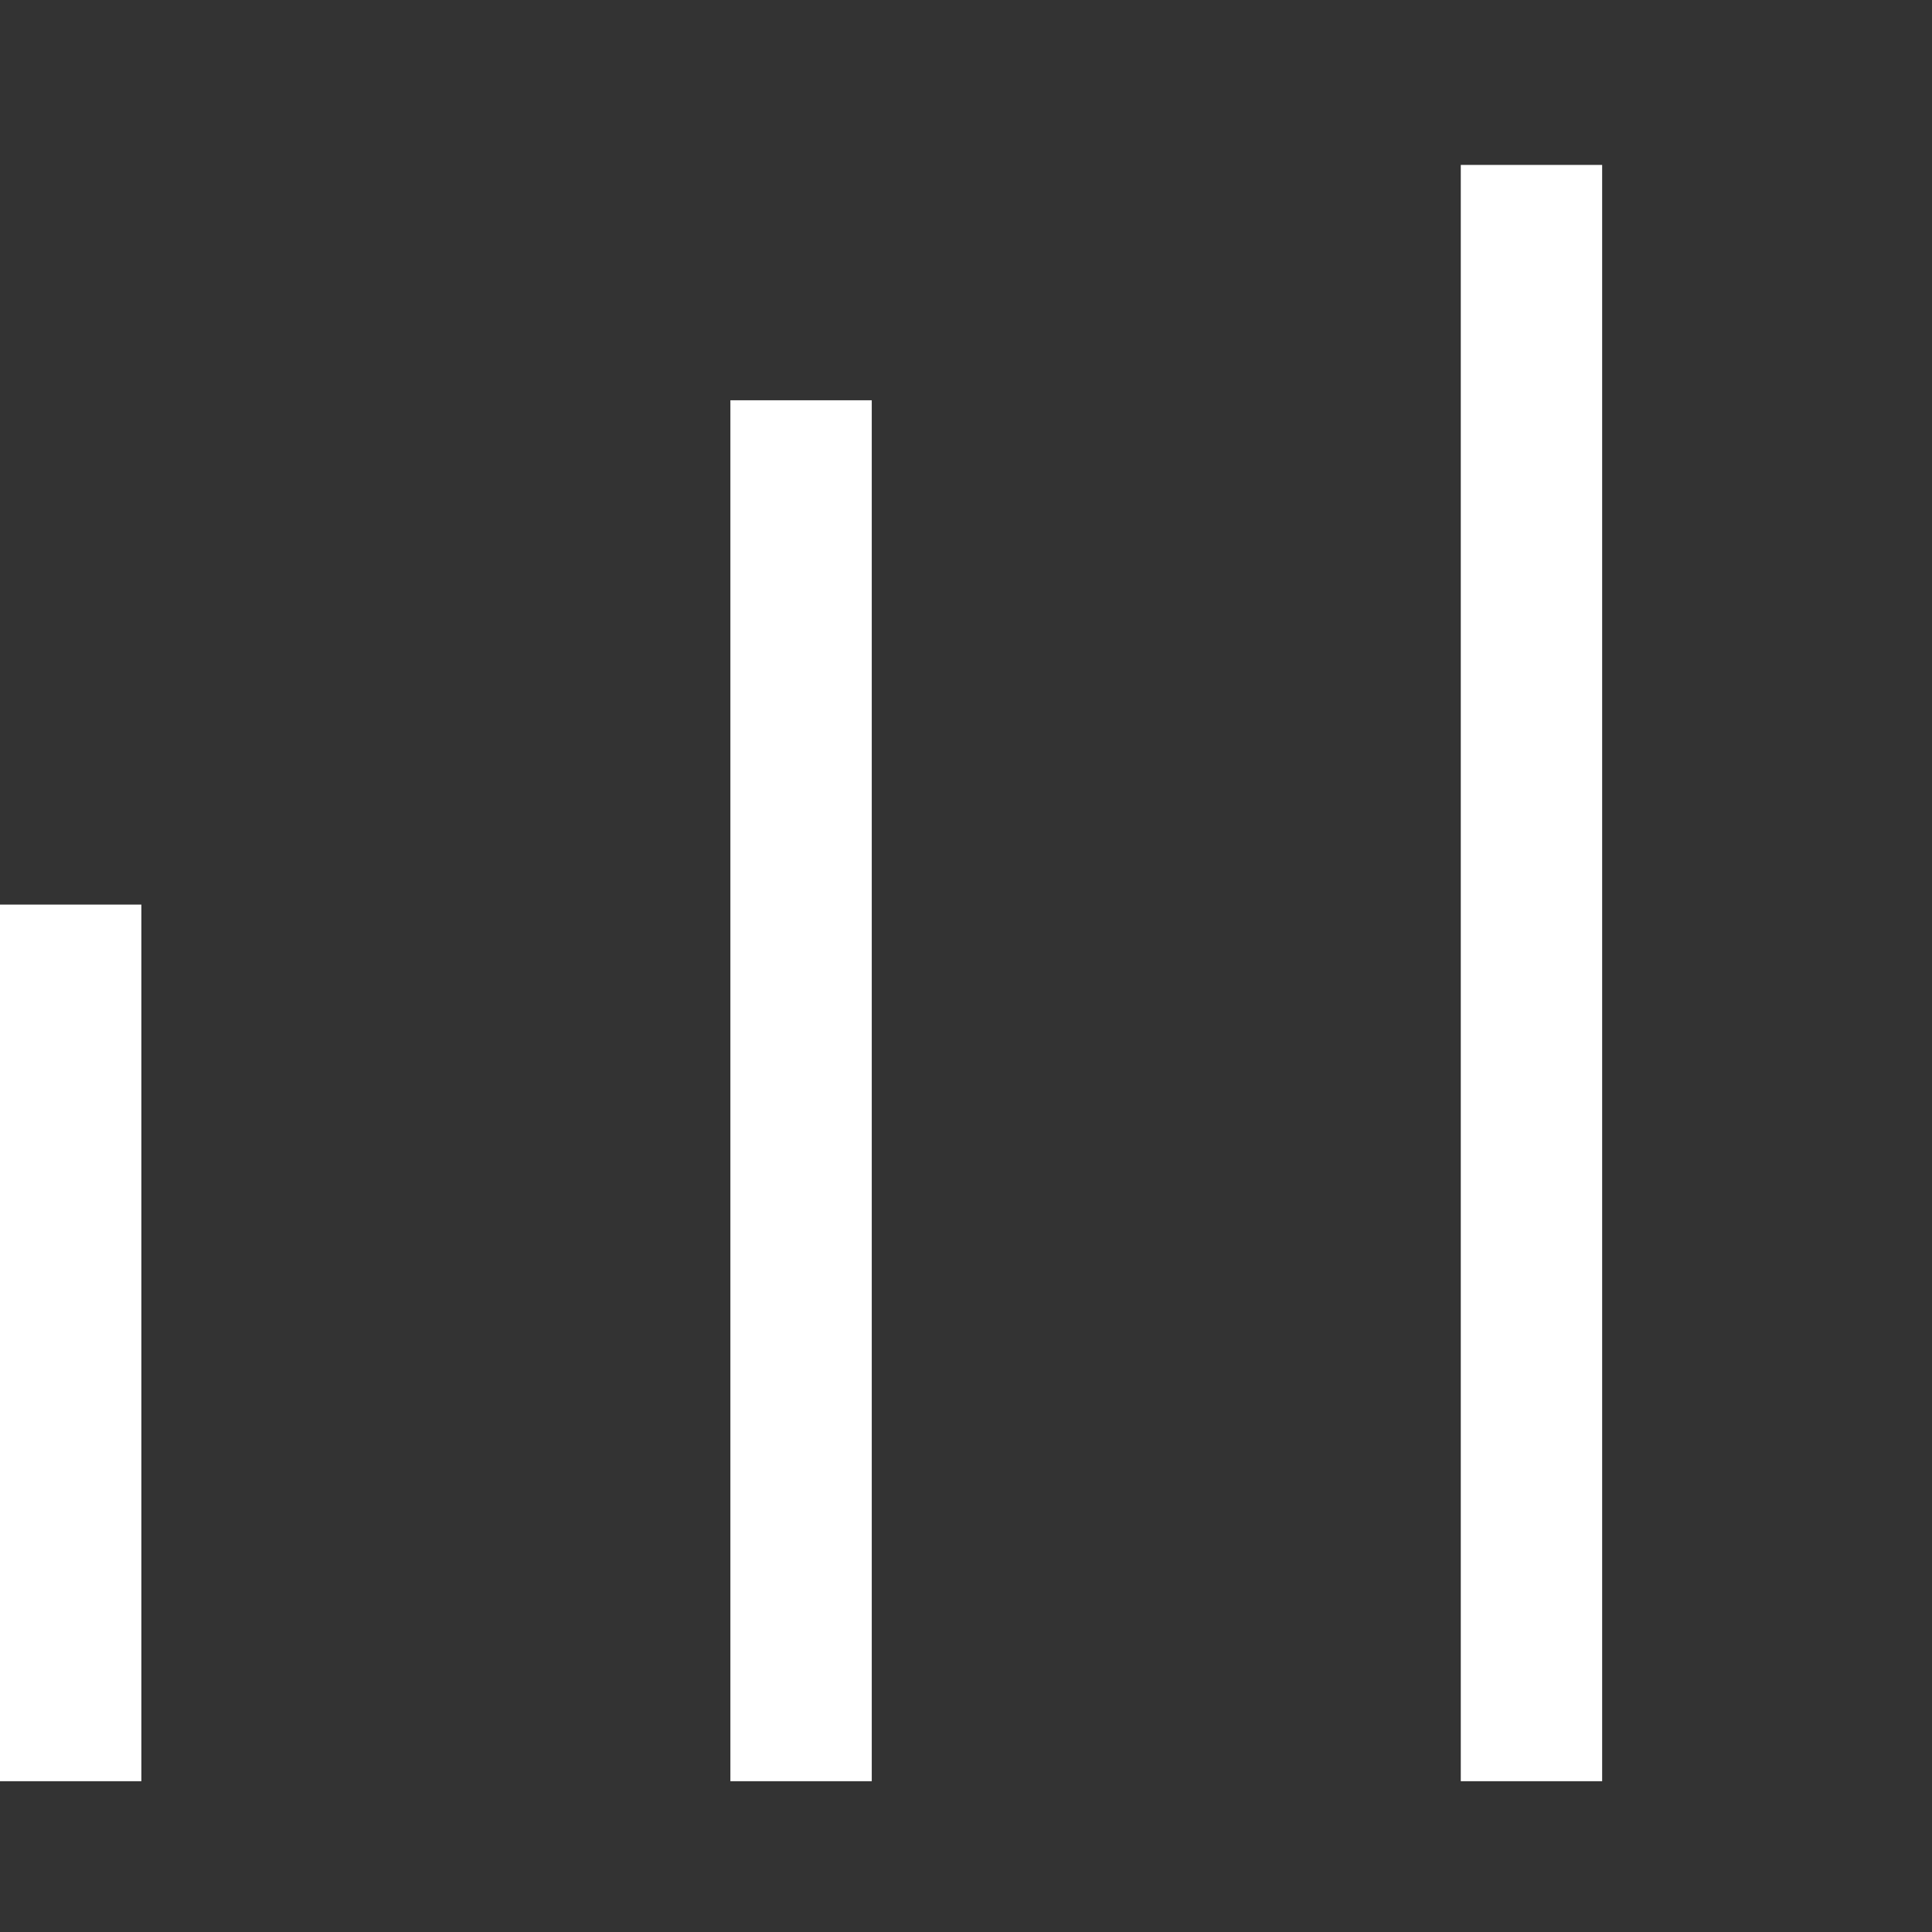 <svg xmlns="http://www.w3.org/2000/svg" width="82" height="82" viewBox="0 0 82 82" fill="none"><rect x="0" y="0" width="82" height="82" fill="#333333" stroke="none"/><path fill-rule="evenodd" clip-rule="evenodd" d="M68 7V75.6H62L62 7H68ZM37 16.989L37 75.6H31L31 16.989H37ZM6 38.394L6 75.6H1.66893e-06L0 38.394H6Z" fill="white"></path></svg>